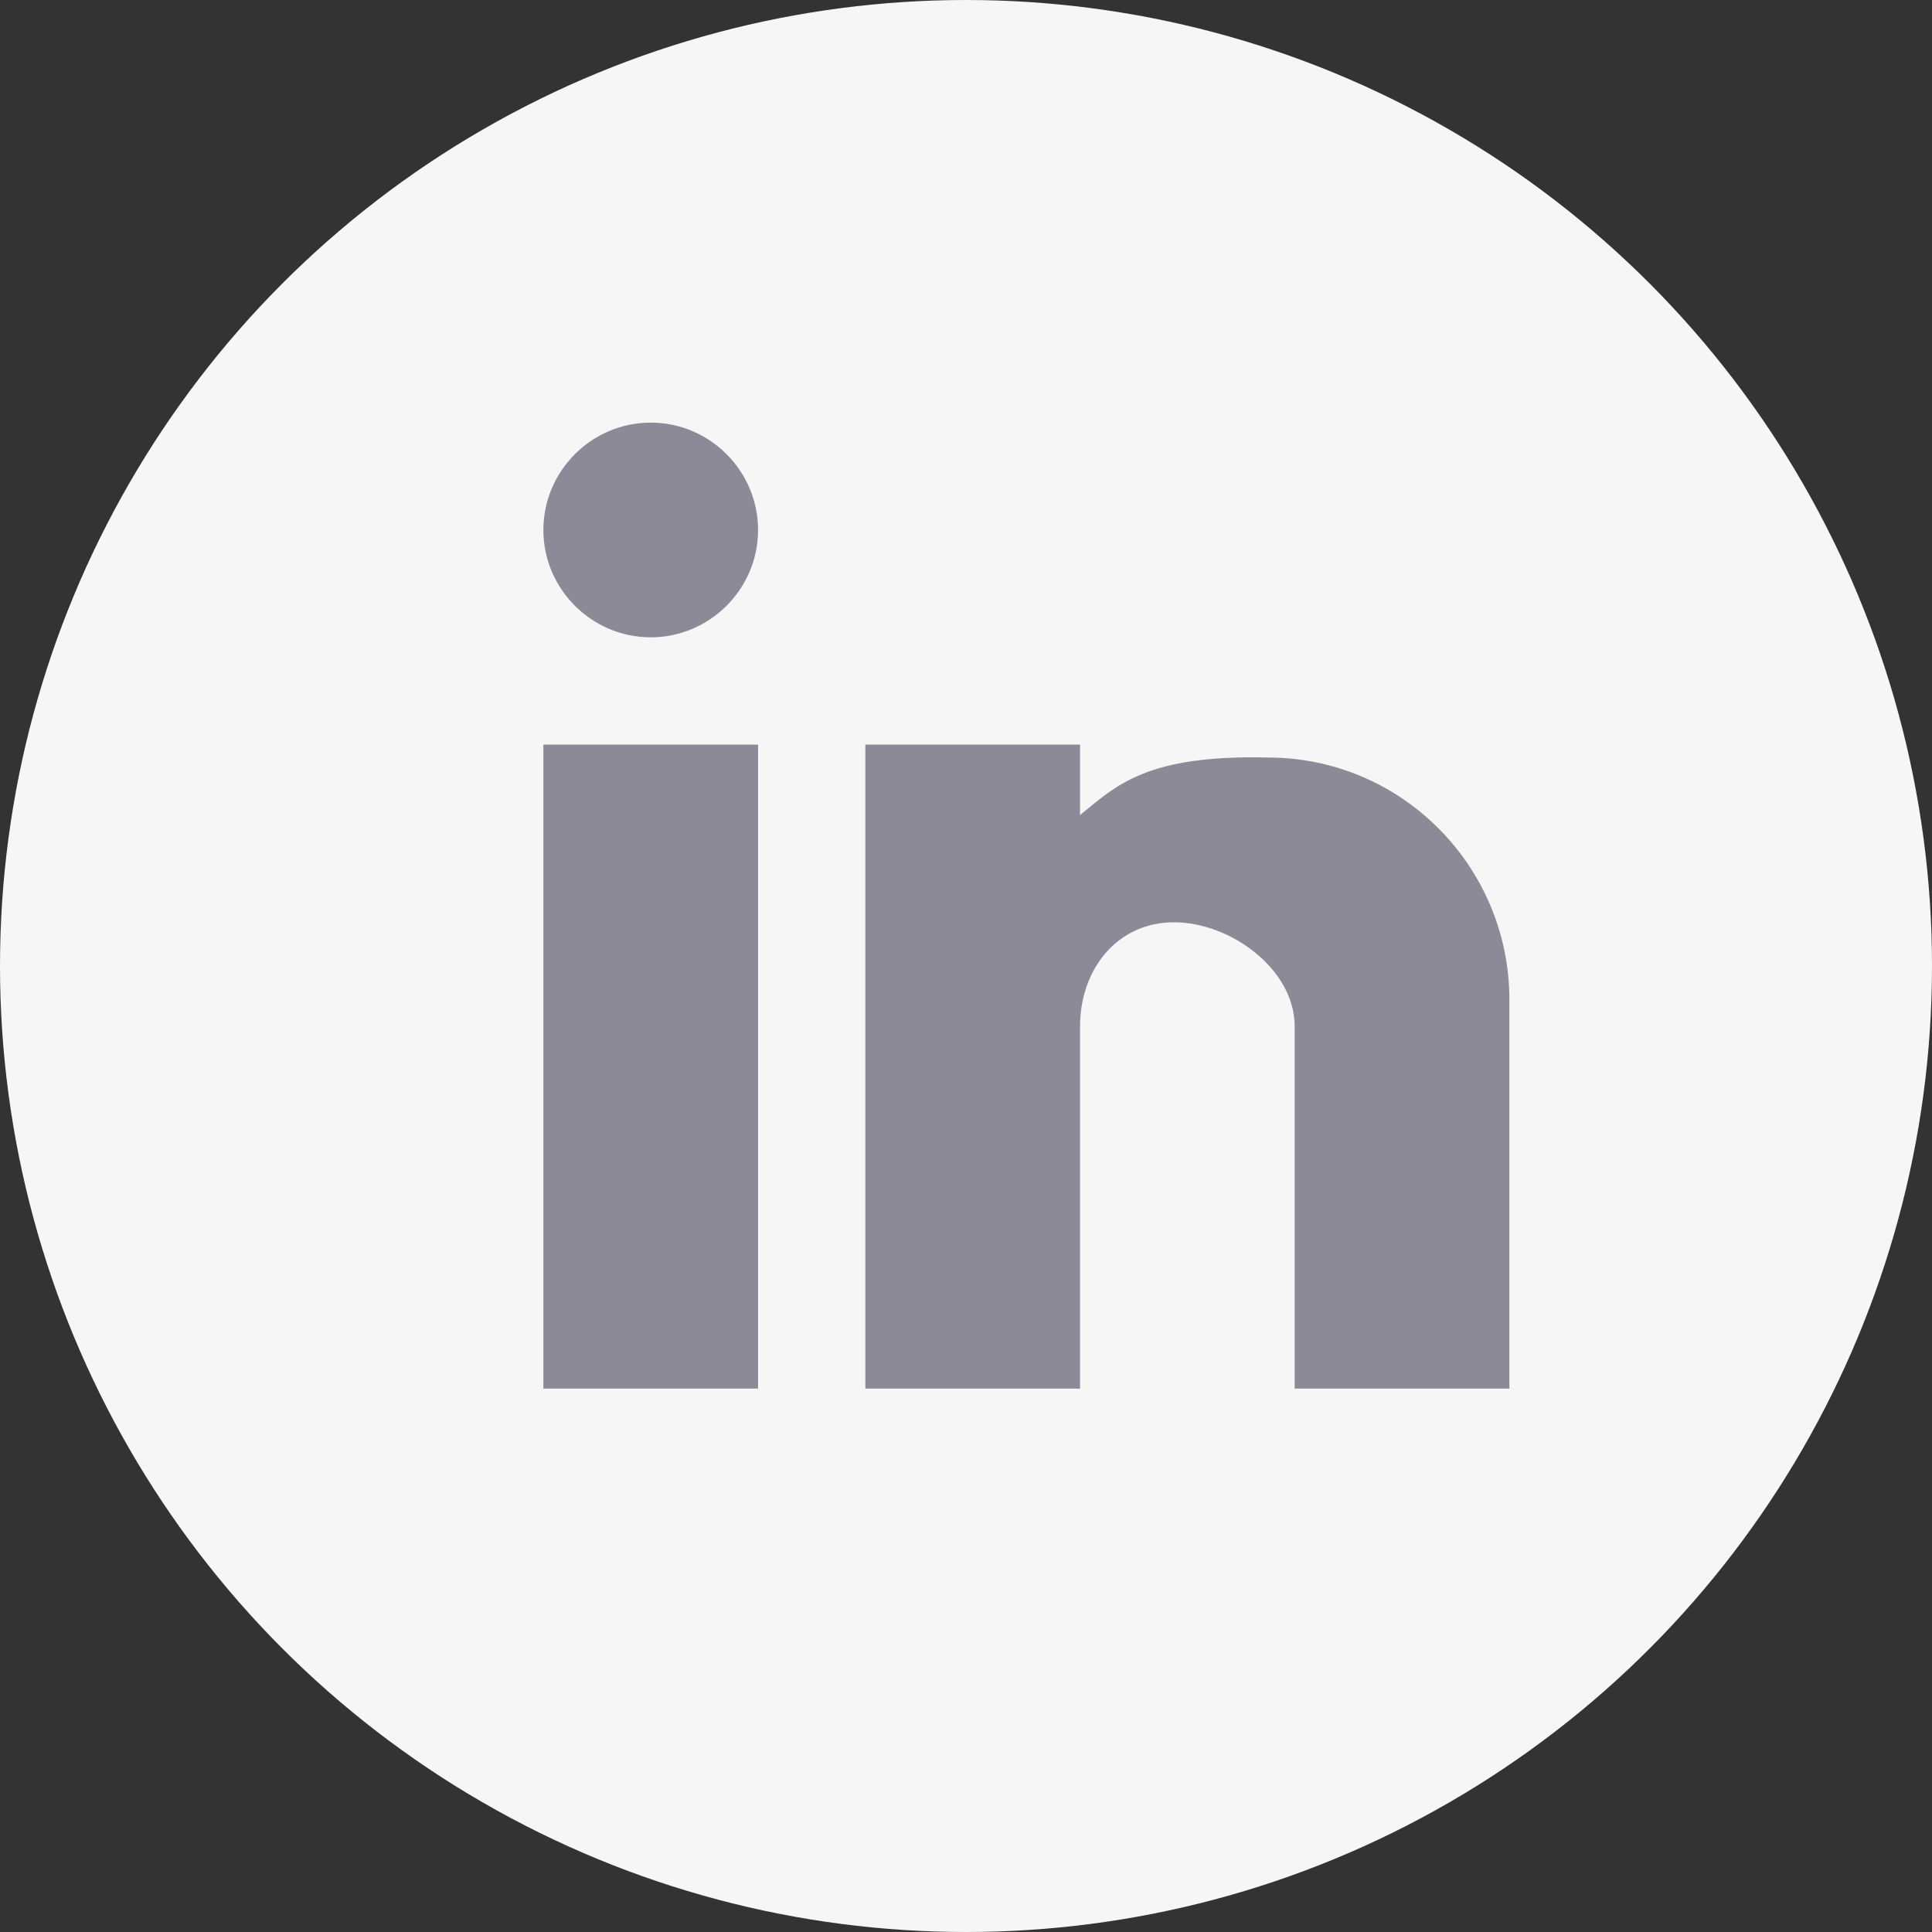 <svg xmlns="http://www.w3.org/2000/svg" width="32" height="32" viewBox="0 0 32 32" fill="none">
  <rect x="0" y="0" width="32" height="32" fill="#333333" stroke="none"/>
  <circle cx="16" cy="16" r="16" fill="#F6F6F6"/>
  <path d="M25 23H21.444V17C21.444 16.058 20.387 15.276 19.444 15.276C18.502 15.276 17.889 16.058 17.889 17V23H14.333V12.333H17.889V13.5C18.5 13 19 12.5 21 12.547C23.222 12.547 25 14.36 25 16.556V23ZM12.556 23H9V12.333H12.556V23ZM10.778 7C11.756 7 12.556 7.8 12.556 8.778C12.556 9.756 11.756 10.556 10.778 10.556C9.8 10.556 9 9.756 9 8.778C9 7.8 9.8 7 10.778 7Z" fill="#8C8A97"/>
</svg>